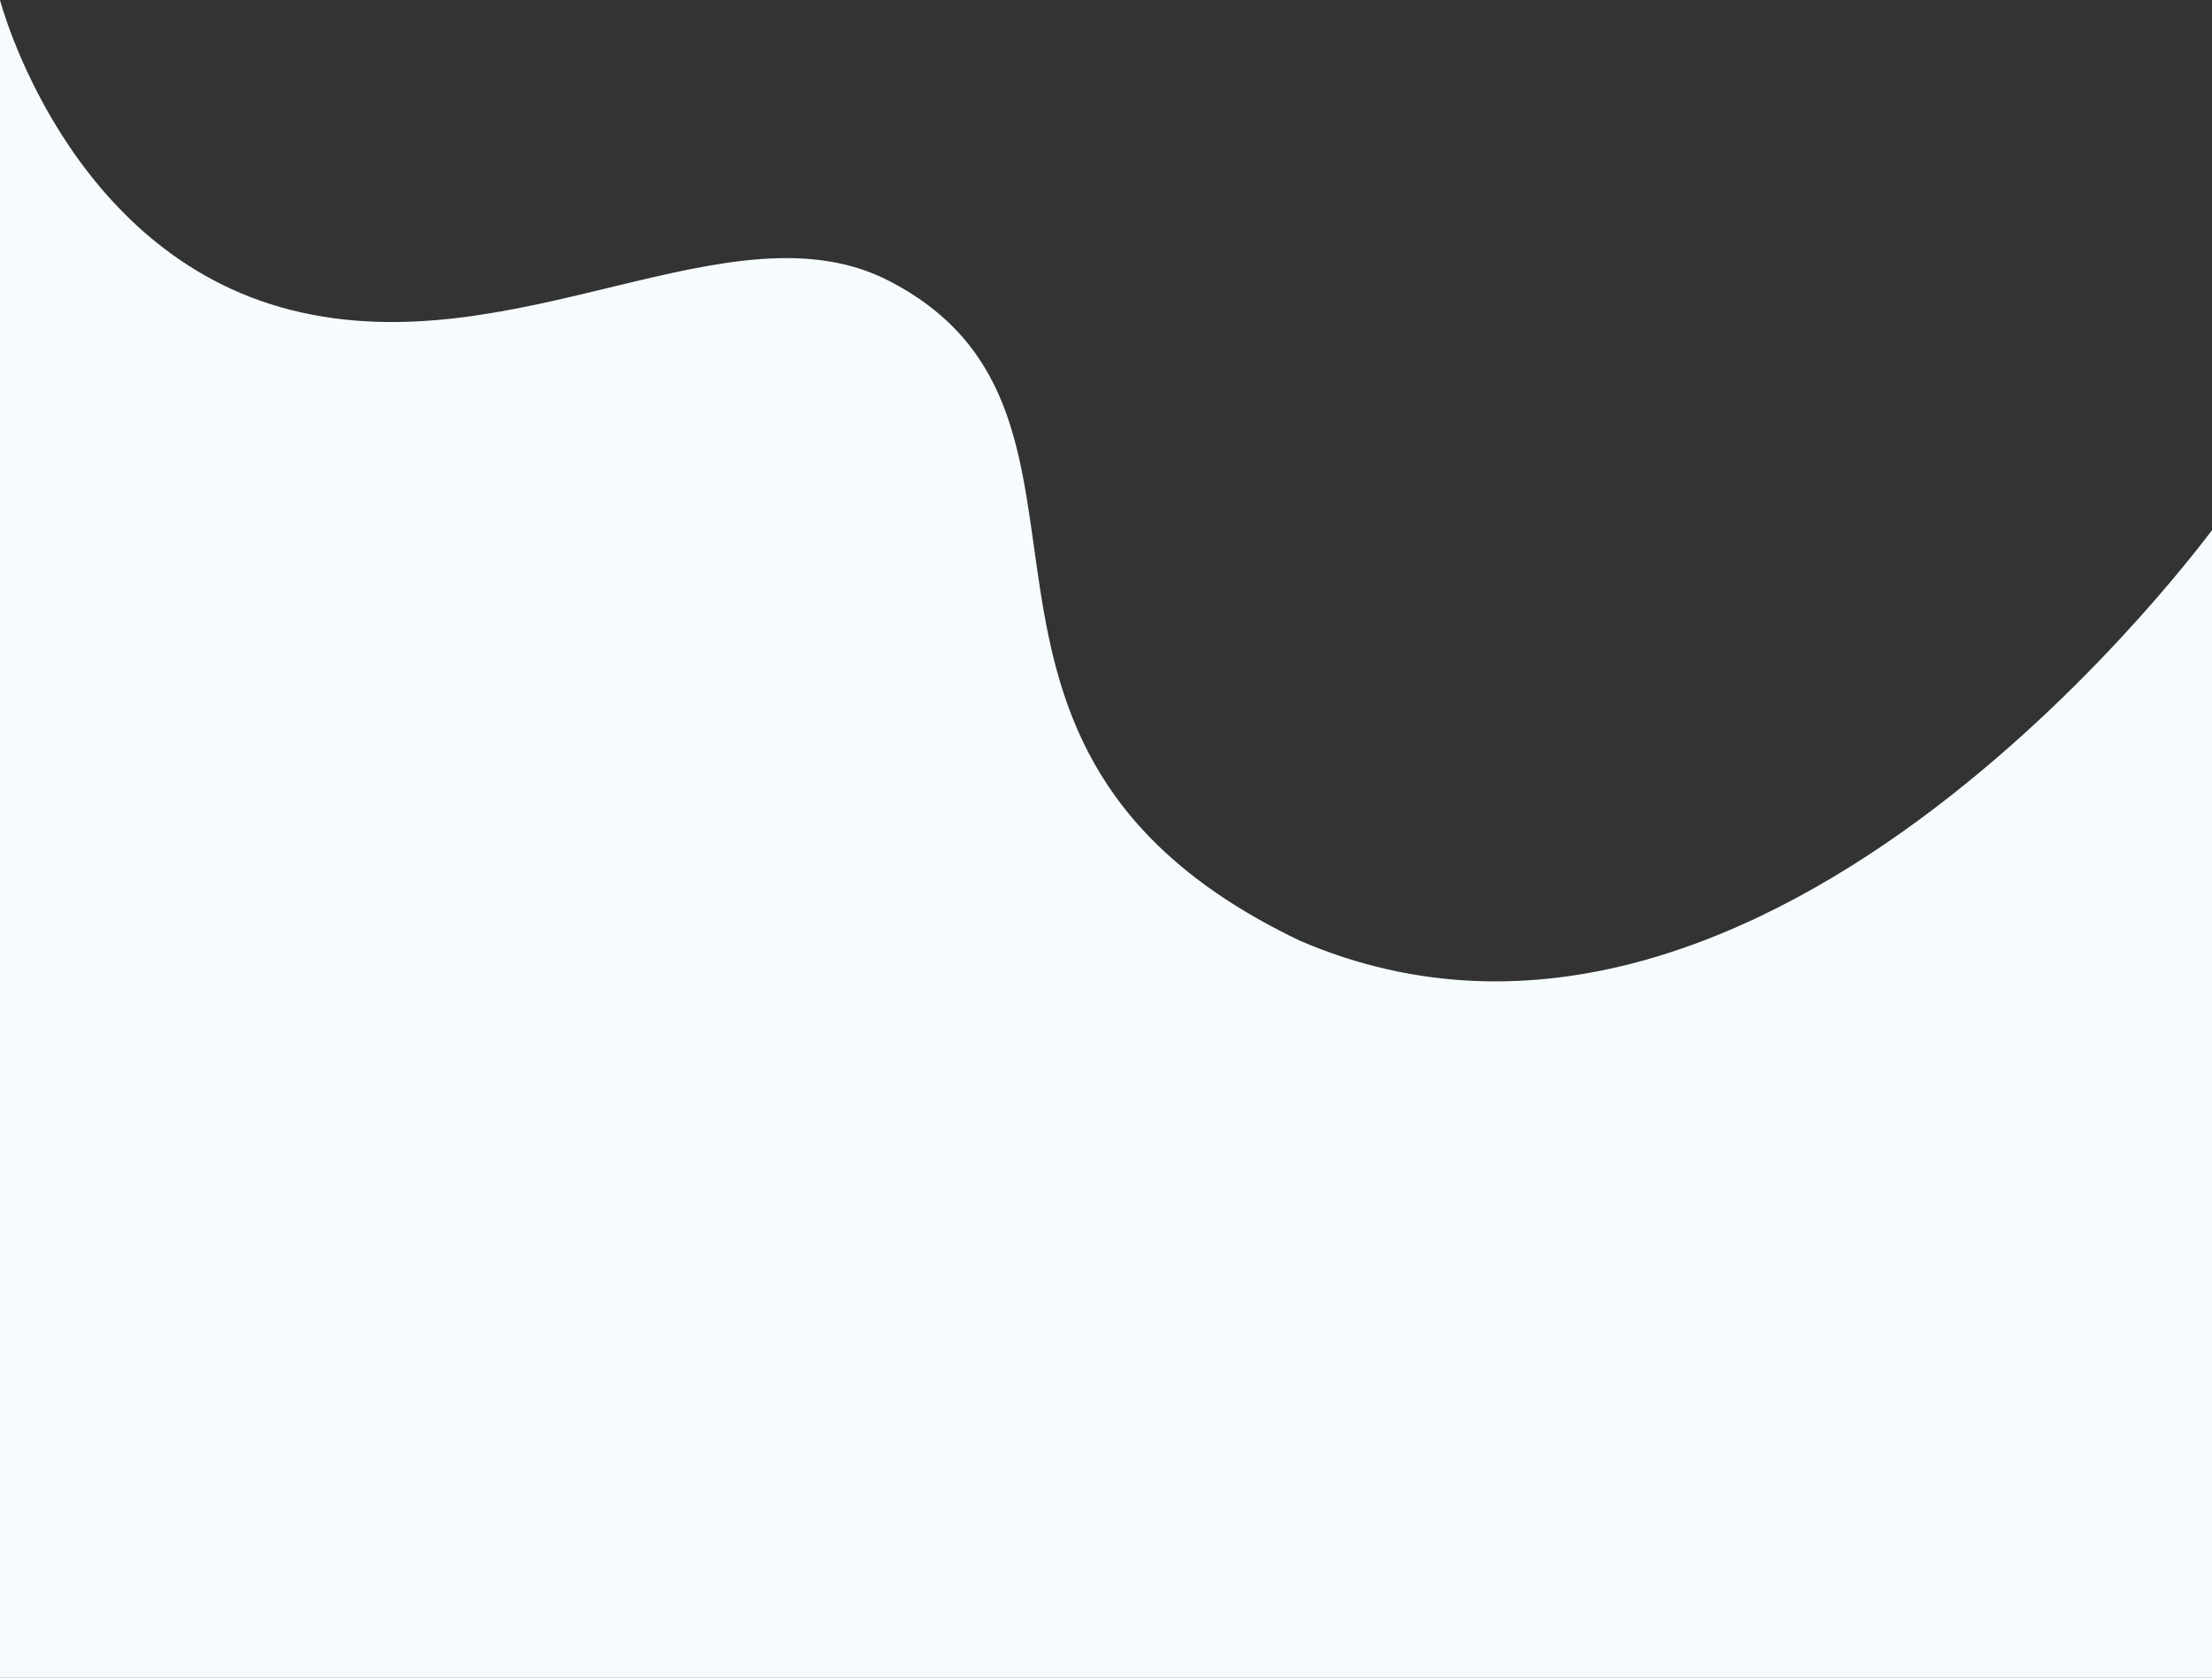 <?xml version="1.0" encoding="UTF-8"?> <svg xmlns="http://www.w3.org/2000/svg" width="1919" height="1456" viewBox="0 0 1919 1456" fill="none"><rect x="0" y="0" width="1919" height="1456" fill="#333333" stroke="none"/> <path d="M1923 1456H0V0C0 0 57 219.697 252.5 269.027C448 318.357 634.795 172.629 772 244.108C997.5 361.585 775.5 647.903 1127.5 816.236C1535.5 992.197 1923 454.651 1923 454.651V1456Z" fill="#F6FBFE"></path> </svg> 